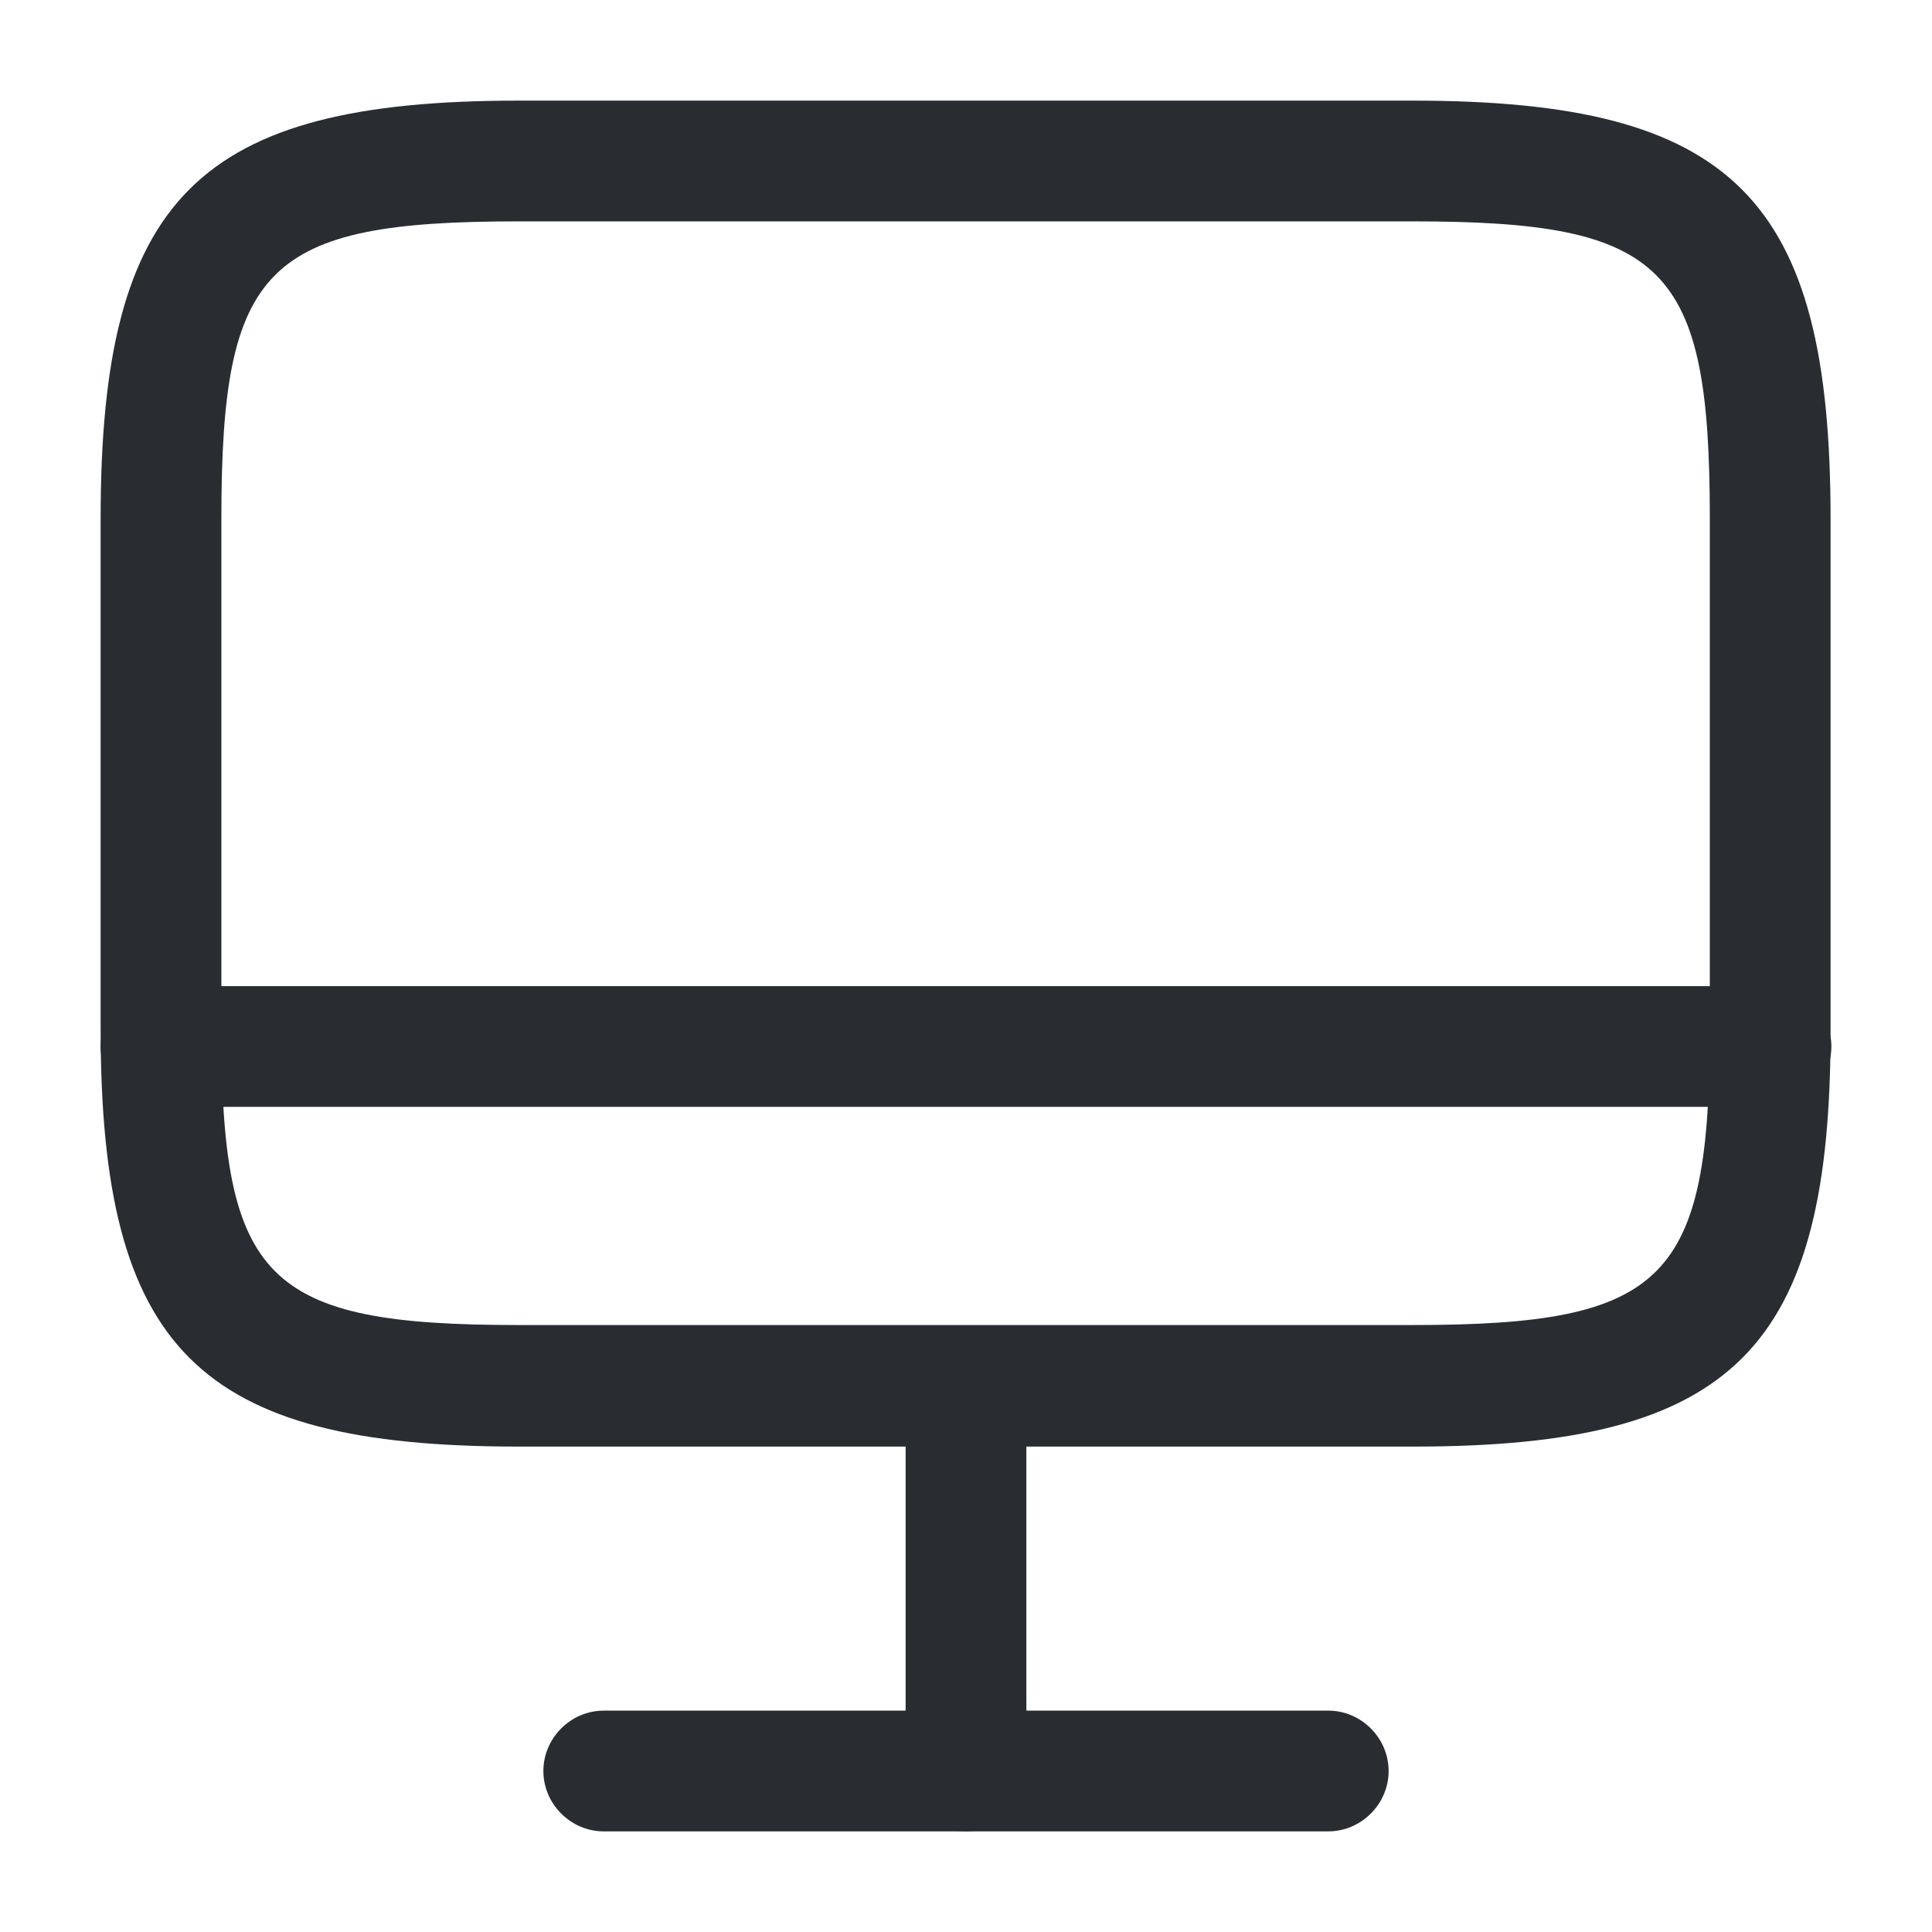 <svg width="24" height="24" viewBox="0 0 24 24" fill="none" xmlns="http://www.w3.org/2000/svg">
<path d="M17.56 17.97H6.44C2.46 17.97 1.25 16.76 1.25 12.78V6.44C1.25 2.46 2.46 1.25 6.44 1.25H17.55C21.53 1.25 22.74 2.46 22.74 6.44V12.77C22.75 16.76 21.54 17.97 17.56 17.97ZM6.44 2.75C3.3 2.75 2.75 3.3 2.75 6.44V12.77C2.75 15.91 3.3 16.46 6.44 16.46H17.55C20.69 16.46 21.24 15.91 21.24 12.77V6.44C21.24 3.3 20.69 2.75 17.55 2.75H6.44Z" fill="#292D32"/>
<path d="M12 22.75C11.59 22.75 11.25 22.41 11.25 22V17.22C11.25 16.81 11.59 16.47 12 16.47C12.41 16.47 12.75 16.81 12.75 17.22V22C12.75 22.41 12.41 22.75 12 22.75Z" fill="#292D32"/>
<path d="M22 13.75H2C1.59 13.75 1.25 13.41 1.25 13C1.25 12.59 1.59 12.25 2 12.25H22C22.41 12.25 22.75 12.59 22.75 13C22.75 13.41 22.41 13.75 22 13.75Z" fill="#292D32"/>
<path d="M16.5 22.75H7.5C7.09 22.75 6.75 22.41 6.75 22C6.75 21.59 7.09 21.25 7.5 21.25H16.5C16.91 21.25 17.25 21.59 17.25 22C17.25 22.41 16.91 22.75 16.5 22.75Z" fill="#292D32"/>
</svg>
